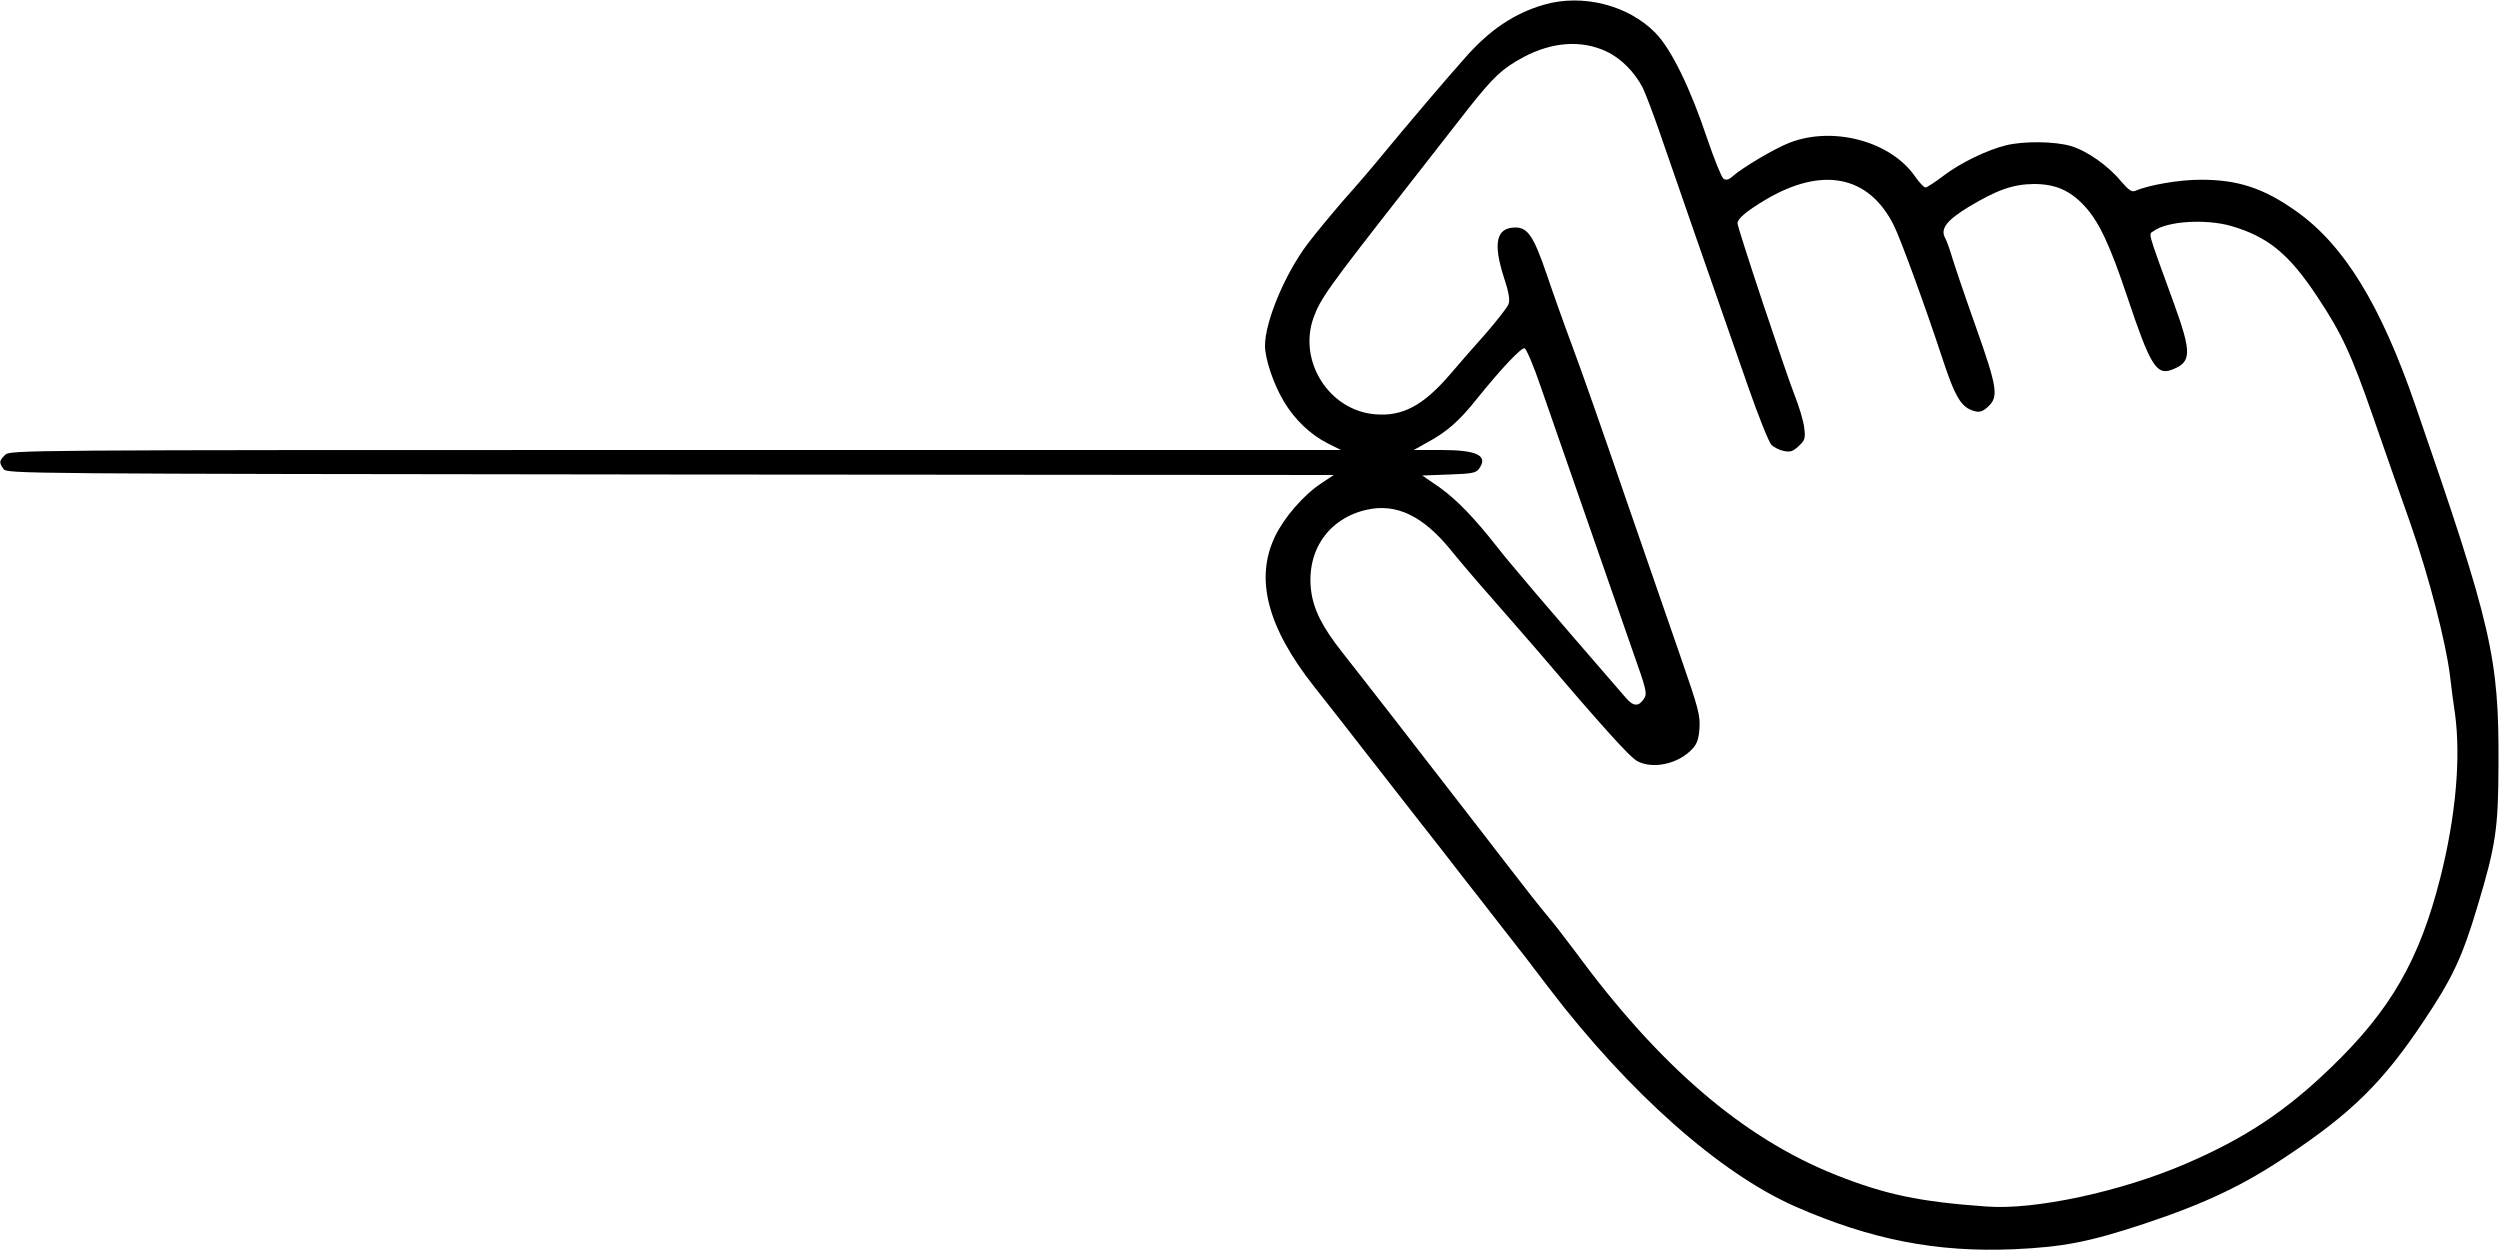 <?xml version="1.0" standalone="no"?>
<!DOCTYPE svg PUBLIC "-//W3C//DTD SVG 20010904//EN"
 "http://www.w3.org/TR/2001/REC-SVG-20010904/DTD/svg10.dtd">
<svg version="1.0" xmlns="http://www.w3.org/2000/svg"
 width="1000pt" height="500pt" viewBox="0 0 1000 500"
 preserveAspectRatio="xMidYMid meet">

<g transform="translate(0,500) scale(0.1,-0.1)"
fill="#000000" stroke="none">
<path d="M6175 4981 c-119 -35 -215 -100 -311 -208 -77 -86 -234 -271 -333
-391 -34 -42 -105 -125 -157 -183 -51 -59 -116 -138 -144 -175 -91 -121 -170
-311 -170 -407 0 -52 34 -154 75 -222 43 -73 107 -134 177 -169 l52 -26 -2662
0 c-2649 0 -2662 0 -2682 -20 -24 -24 -24 -30 -6 -56 14 -19 54 -19 2667 -22
l2654 -2 -51 -34 c-72 -48 -148 -137 -184 -212 -81 -169 -31 -363 157 -601 48
-61 138 -175 198 -253 61 -78 158 -203 217 -278 59 -75 139 -177 177 -227 39
-49 111 -142 160 -205 50 -63 135 -173 189 -245 318 -416 681 -738 983 -871
303 -133 566 -184 874 -171 198 9 302 29 525 103 243 81 396 154 571 272 255
170 381 294 540 532 119 177 158 261 219 465 74 246 83 312 84 565 2 431 -26
552 -332 1437 -139 404 -286 643 -477 778 -131 93 -235 127 -385 126 -84 0
-205 -21 -261 -45 -12 -5 -27 6 -55 39 -51 62 -136 122 -201 141 -64 19 -189
20 -258 3 -75 -18 -183 -70 -251 -122 -34 -26 -67 -47 -72 -47 -6 0 -24 19
-41 43 -97 142 -329 204 -503 136 -58 -22 -189 -100 -226 -133 -16 -15 -27
-18 -38 -11 -8 6 -37 78 -65 160 -67 201 -144 359 -207 423 -109 112 -293 158
-447 113z m251 -187 c58 -27 112 -82 145 -145 11 -23 40 -99 64 -168 45 -132
230 -663 358 -1029 41 -118 83 -222 93 -232 11 -10 33 -21 50 -24 24 -5 36 -2
58 19 26 24 28 31 23 74 -3 26 -20 83 -37 126 -37 94 -230 673 -230 692 0 18
35 48 112 94 226 134 412 98 512 -100 27 -52 127 -327 191 -521 56 -172 80
-211 135 -225 19 -5 33 0 53 19 42 39 36 77 -49 317 -42 118 -84 242 -94 275
-10 34 -23 71 -30 83 -19 36 7 70 94 123 113 68 177 91 261 92 86 0 145 -25
204 -89 57 -62 101 -155 171 -365 91 -272 116 -312 177 -289 80 30 81 66 7
270 -109 299 -100 270 -79 285 54 40 209 49 310 20 147 -43 231 -112 343 -281
98 -147 137 -230 227 -490 42 -121 108 -310 147 -420 74 -212 141 -472 158
-608 5 -45 14 -113 20 -152 24 -177 3 -412 -59 -657 -83 -327 -198 -528 -437
-758 -182 -176 -346 -284 -581 -385 -260 -112 -605 -186 -798 -171 -268 19
-404 48 -601 126 -372 148 -707 436 -1044 895 -41 55 -90 118 -109 140 -20 23
-92 114 -161 204 -69 89 -170 221 -225 291 -55 71 -160 207 -234 302 -74 95
-165 212 -203 260 -79 100 -115 171 -124 249 -18 158 71 286 223 320 118 27
226 -25 336 -161 34 -42 107 -128 163 -191 55 -63 132 -151 170 -195 271 -318
383 -443 414 -459 64 -33 164 -10 219 49 19 20 26 40 29 84 3 51 -5 81 -73
277 -42 121 -143 414 -225 650 -81 237 -174 502 -207 590 -33 88 -81 223 -107
300 -51 149 -75 185 -124 185 -77 0 -91 -61 -46 -201 20 -60 24 -88 18 -106
-5 -13 -46 -65 -90 -116 -45 -50 -110 -125 -145 -166 -107 -124 -190 -168
-300 -158 -183 16 -307 212 -245 386 28 77 57 118 376 525 85 109 194 248 242
310 102 129 136 161 221 207 116 62 233 70 333 23z m-262 -1344 c88 -253 300
-862 365 -1049 58 -164 61 -175 46 -197 -20 -31 -42 -30 -71 4 -326 376 -469
544 -516 605 -91 116 -161 188 -229 237 l-70 48 107 4 c91 3 108 6 120 23 38
52 -6 75 -151 75 l-110 0 52 29 c81 44 129 86 200 175 99 123 177 205 191 203
7 -1 37 -71 66 -157z"/>
</g>
</svg>
